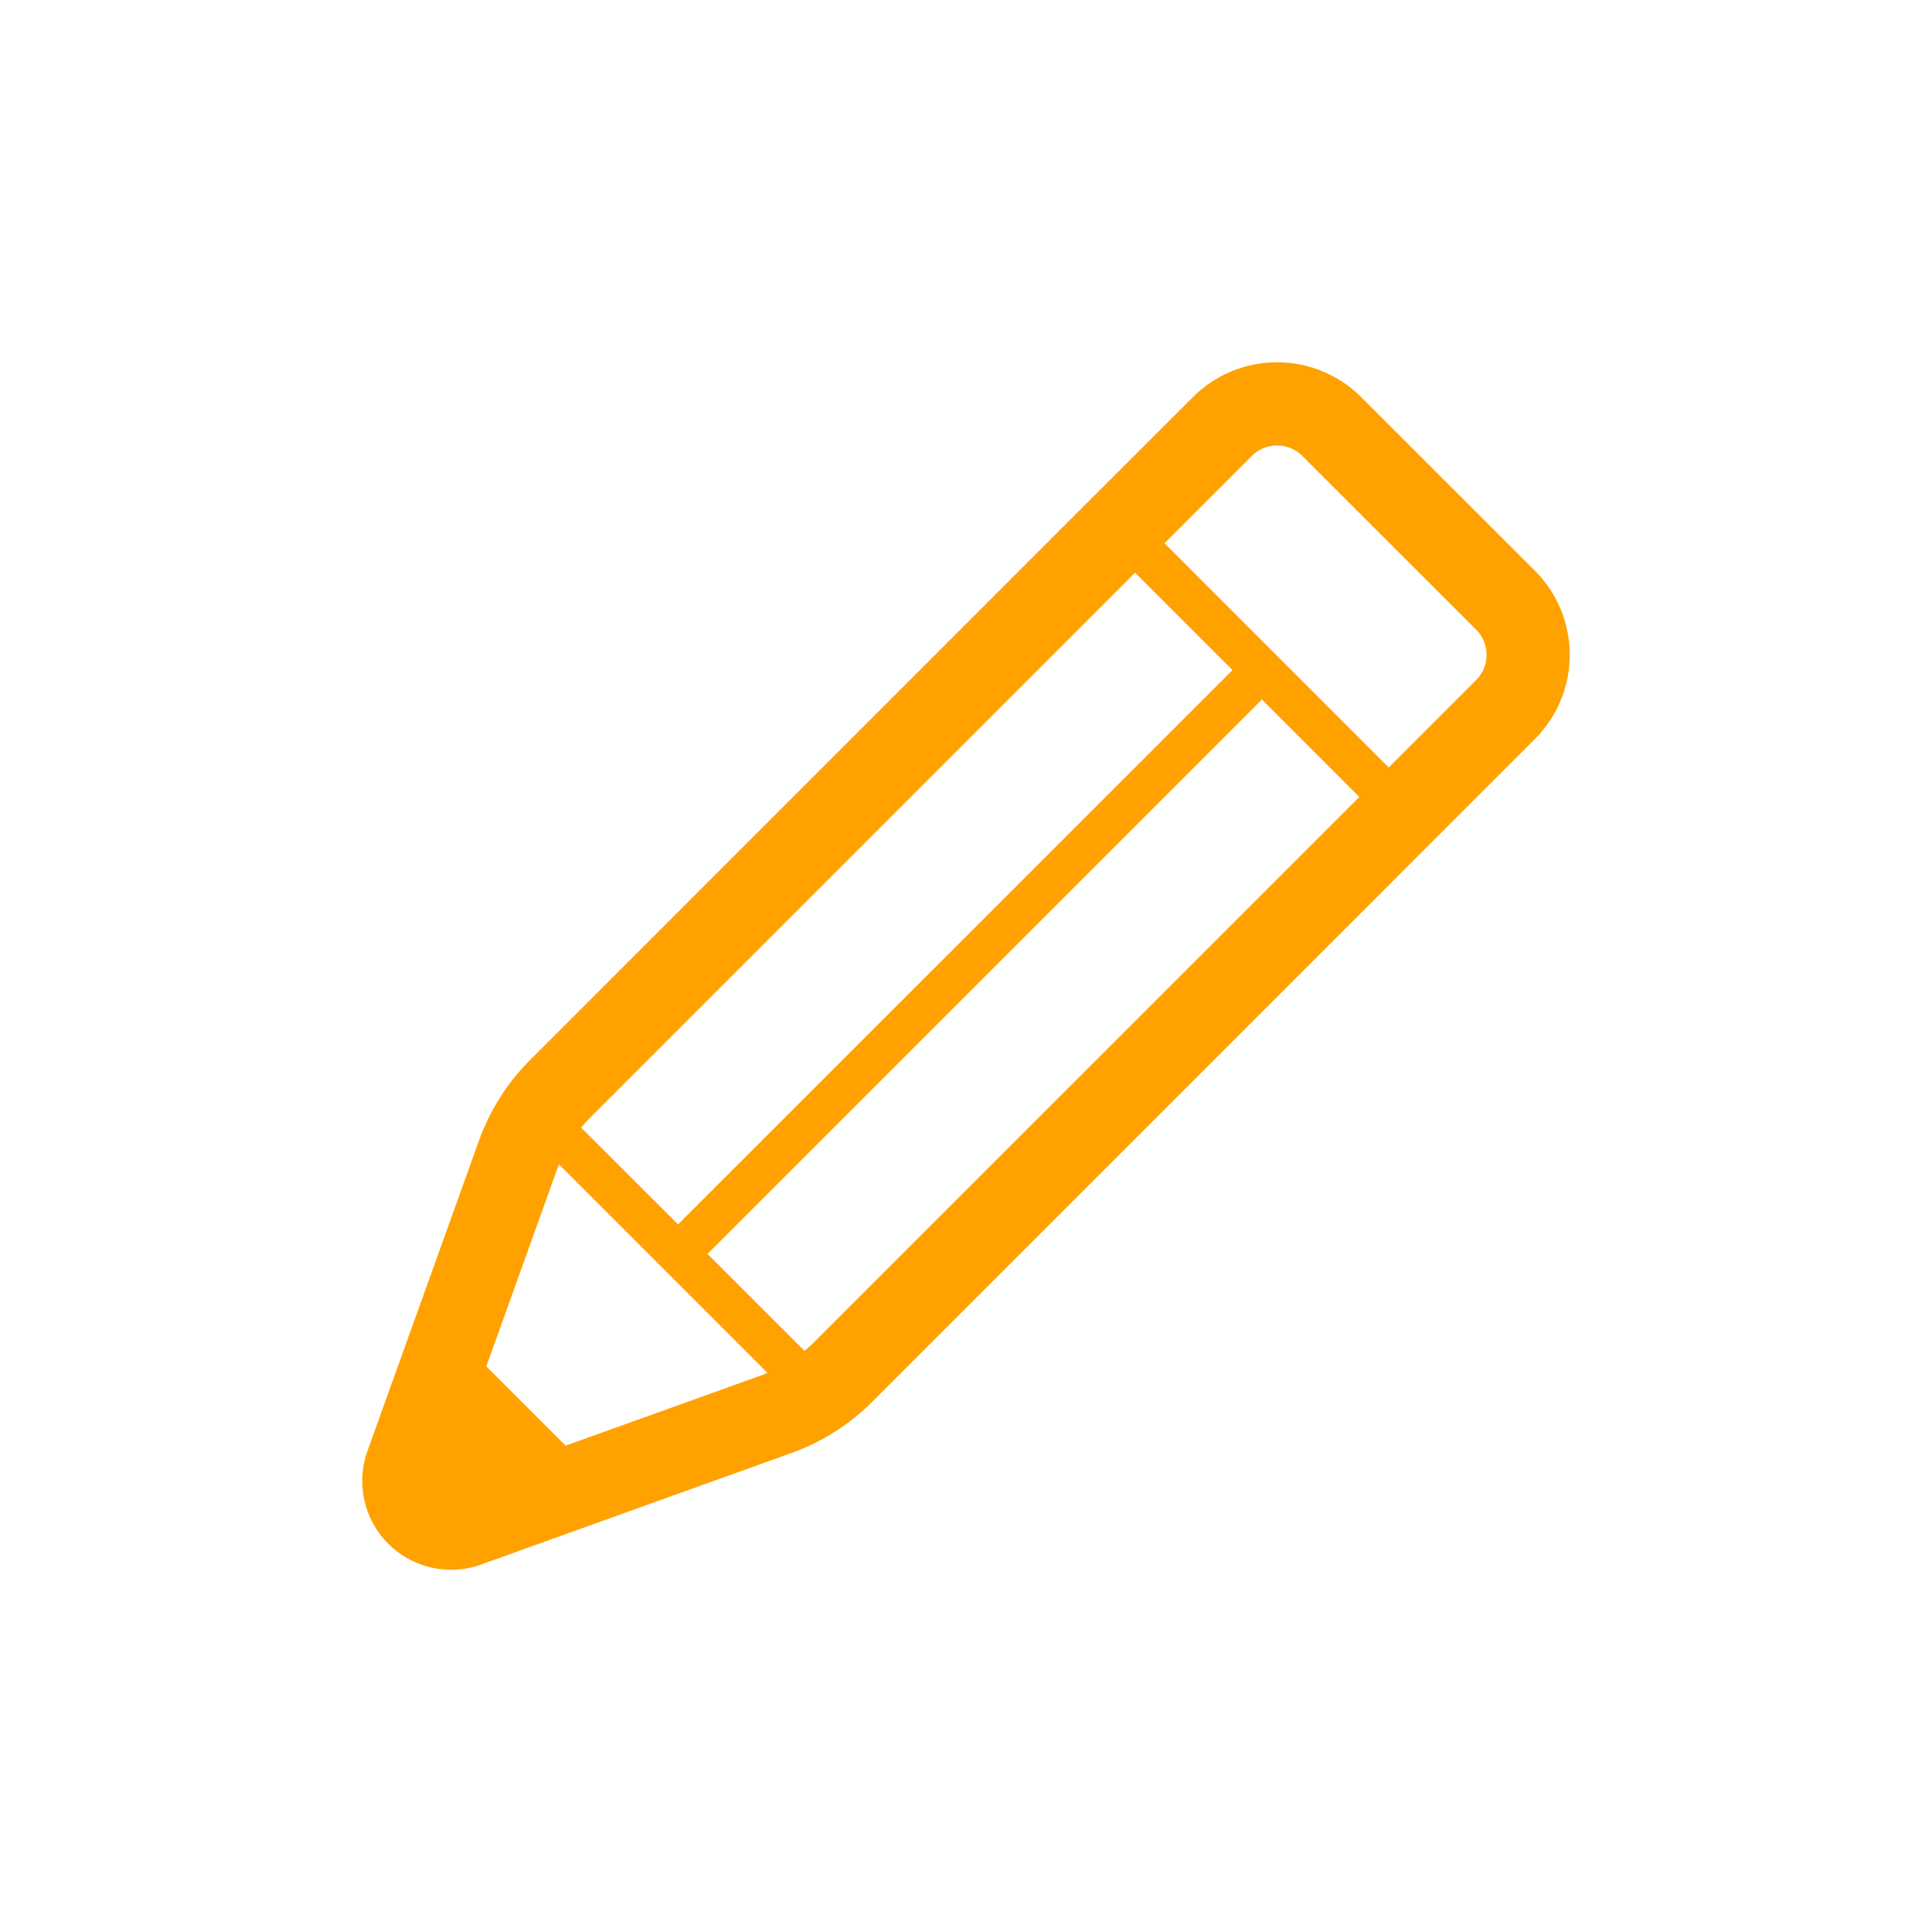 <svg xmlns="http://www.w3.org/2000/svg" width="80" height="80" viewBox="0 0 80 80">
  <defs>
    <style>
      .cls-1 {
        fill: #ffa200;
      }

      .cls-2 {
        fill: none;
      }
    </style>
  </defs>
  <g id="グループ_538" data-name="グループ 538" transform="translate(-15 -33.538)">
    <g id="鉛筆アイコン_4" data-name="鉛筆アイコン　4" transform="translate(30 48.538)">
      <path id="パス_13" data-name="パス 13" class="cls-1" d="M48.581,8.633,41.389,1.445a4.929,4.929,0,0,0-6.971,0L29.757,6.1,6.976,28.888a9.058,9.058,0,0,0-2.119,3.34L.24,45.078a3.678,3.678,0,0,0,4.707,4.705L17.8,45.164a9.062,9.062,0,0,0,3.34-2.118L42.7,21.482h0l1.219-1.221L48.581,15.6l0,0A4.93,4.93,0,0,0,48.581,8.633ZM9.414,31.326,32.025,8.713l4.034,4.034L13.1,35.7,9.086,31.692C9.192,31.566,9.3,31.442,9.414,31.326Zm7.217,10.594L8.443,44.862,5.161,41.58,8.1,33.394c.021-.06.05-.116.073-.175L16.8,41.846C16.746,41.87,16.69,41.9,16.631,41.919ZM18.7,40.609c-.116.115-.241.222-.366.327l-4.015-4.014L37.277,13.965,41.31,18ZM46.142,13.165,42.7,16.606l-.173.173L33.243,7.494,36.857,3.88a1.484,1.484,0,0,1,2.094,0l7.191,7.187a1.481,1.481,0,0,1,0,2.1Z" transform="translate(-0.023 0)"/>
    </g>
    <rect id="長方形_200" data-name="長方形 200" class="cls-2" width="80" height="80" transform="translate(15 33.538)"/>
  </g>
</svg>
